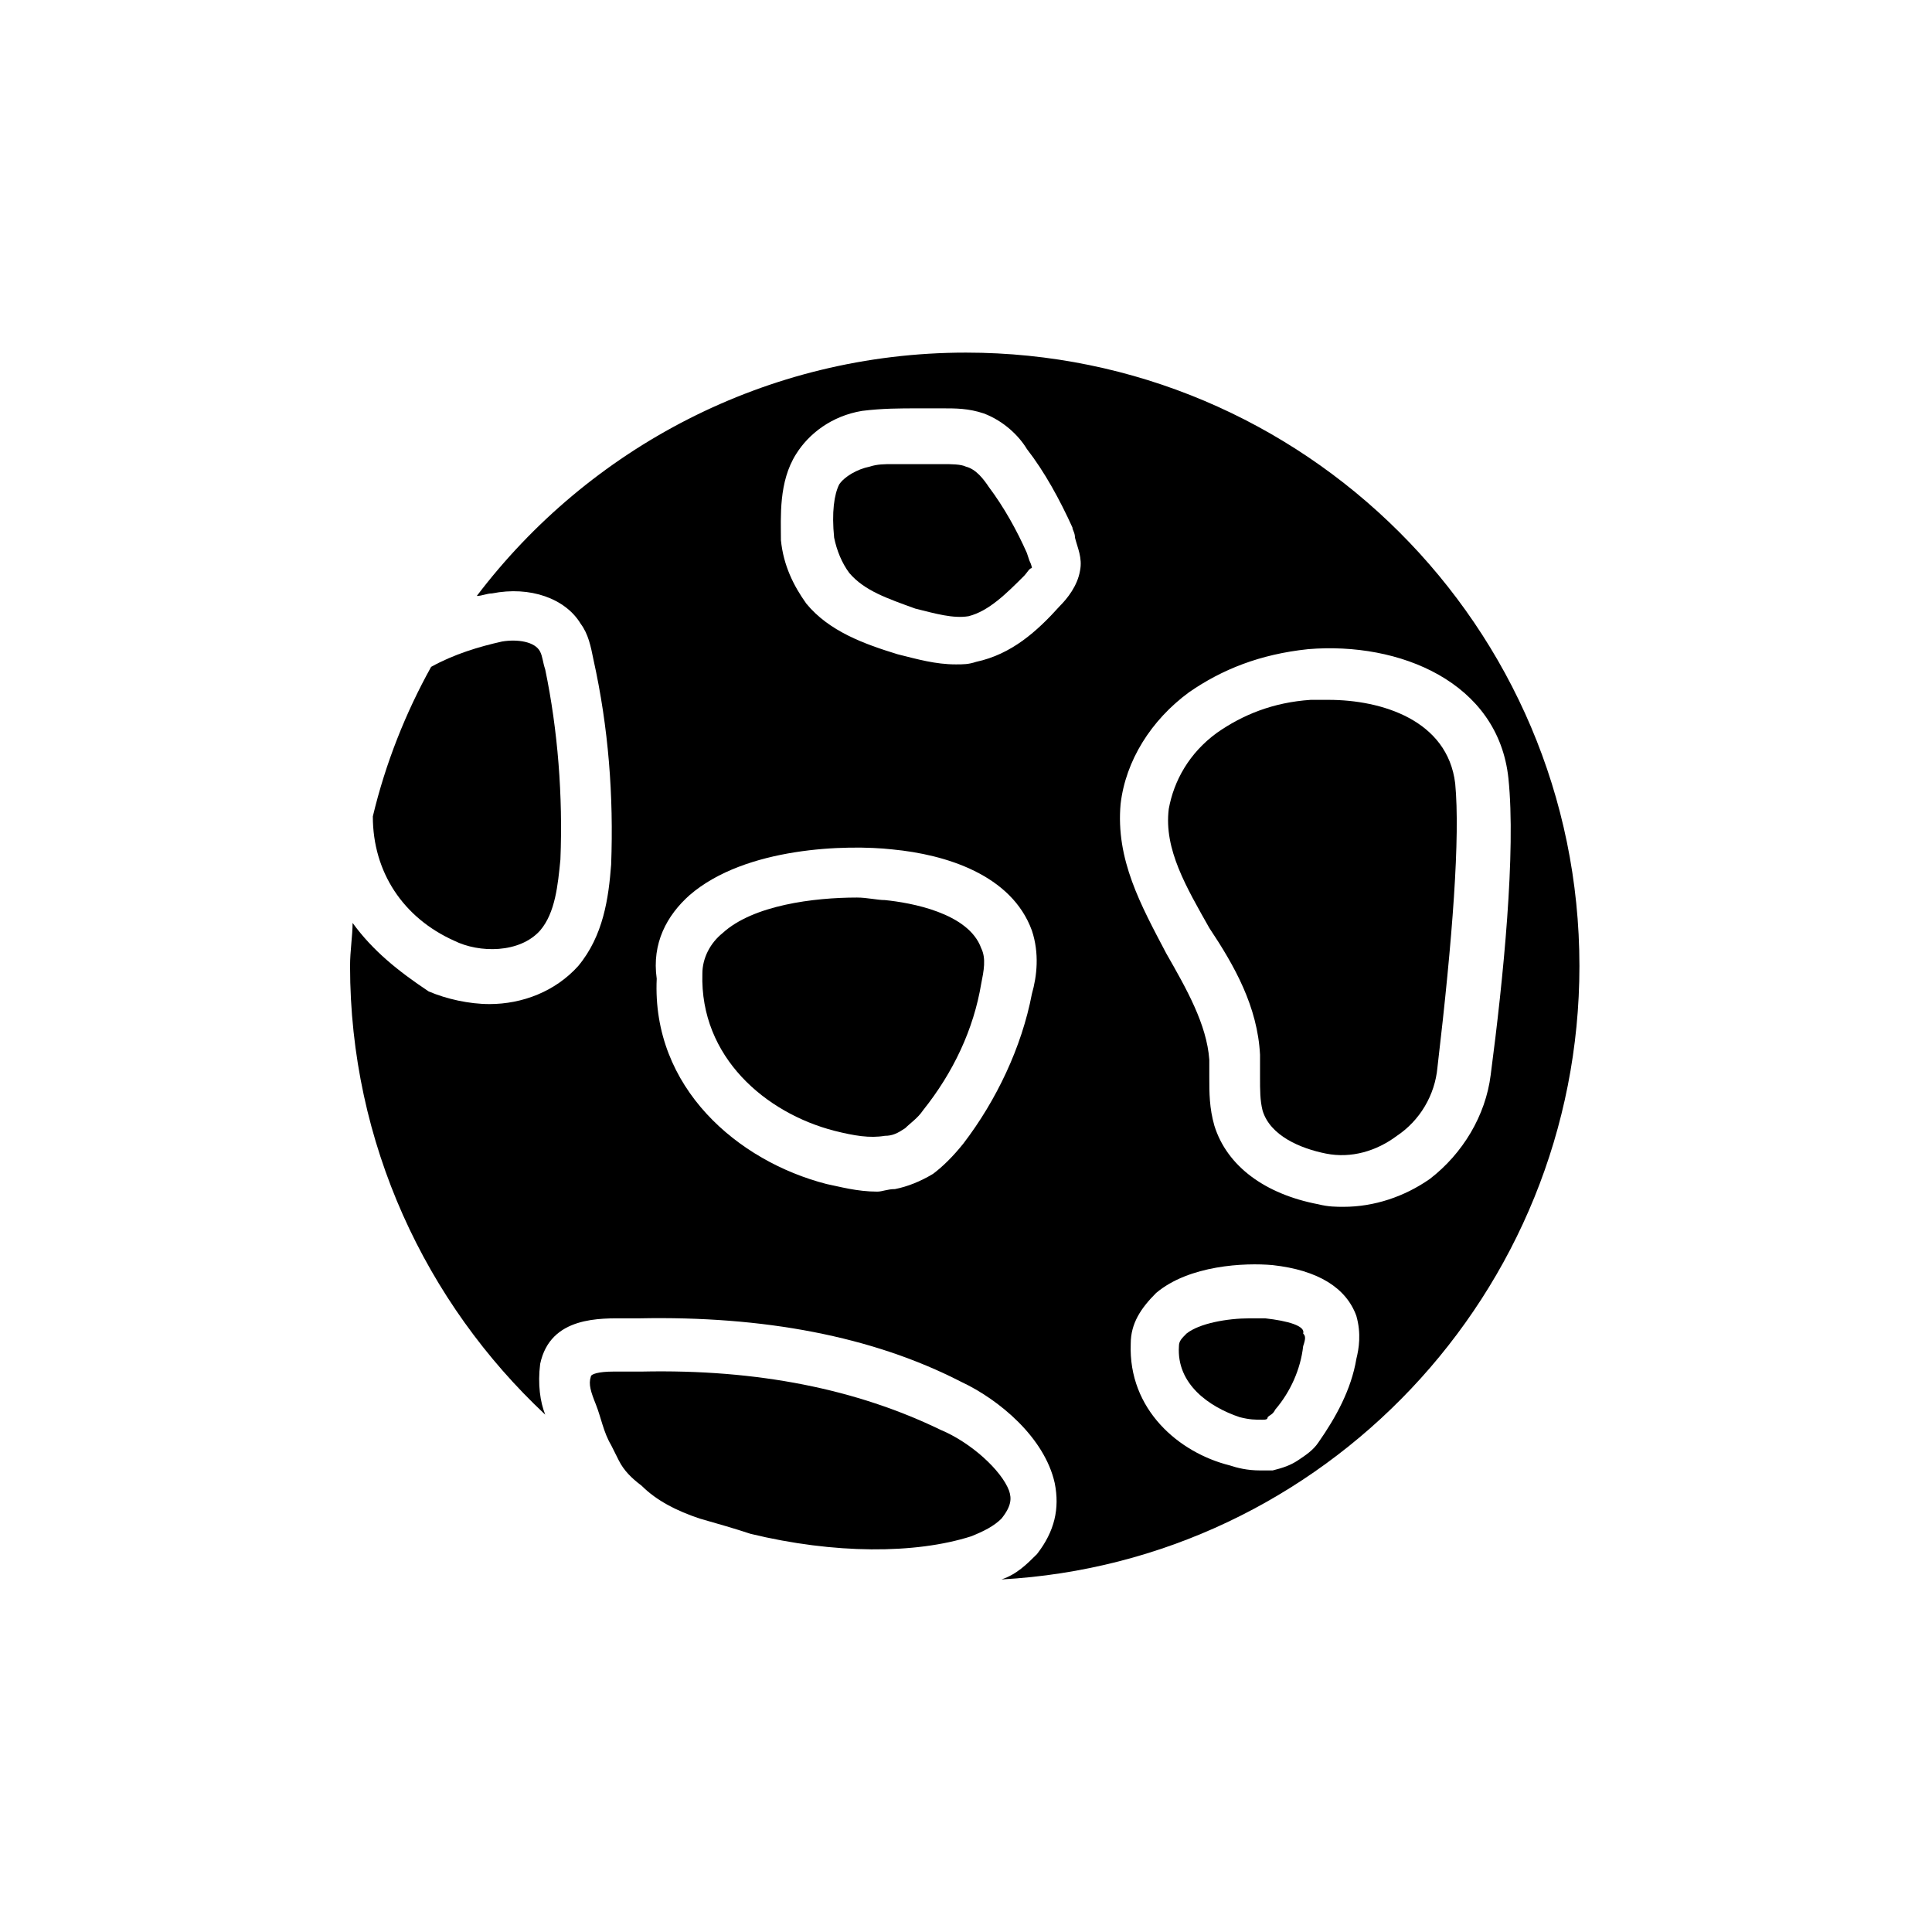 <?xml version="1.0" encoding="UTF-8"?>
<!-- Uploaded to: SVG Repo, www.svgrepo.com, Generator: SVG Repo Mixer Tools -->
<svg fill="#000000" width="800px" height="800px" version="1.1" viewBox="144 144 512 512" xmlns="http://www.w3.org/2000/svg">
 <g>
  <path d="m365.07 443.66c5.375 1.344 9.406 2.016 13.434 1.344 2.016 0 3.359-0.672 5.375-2.016 1.344-1.344 3.359-2.688 4.703-4.703 8.062-10.078 13.434-21.496 15.449-33.586 0.672-3.359 1.344-6.719 0-9.406-3.359-9.406-18.809-12.09-25.527-12.762-2.016 0-4.703-0.672-7.391-0.672-11.418 0-27.543 2.016-35.602 9.406-3.359 2.688-5.375 6.719-5.375 10.746-0.668 22.168 16.797 36.949 34.934 41.648z"/>
  <path d="m393.28 522.93c-22.168-10.746-48.367-16.121-79.266-15.449h-4.031-3.359c-4.031 0-6.047 0.672-6.047 1.344-0.672 2.016 0 4.031 1.344 7.391s2.016 7.391 4.031 10.746l2.016 4.031c1.344 2.688 3.359 4.703 6.047 6.719 4.031 4.031 9.406 6.719 15.449 8.734 4.703 1.344 9.406 2.688 13.434 4.031 22.168 5.375 43.664 5.375 58.441 0.672 3.359-1.344 6.047-2.688 8.062-4.703 2.688-3.359 2.688-5.375 2.016-7.391-2.016-5.379-10.074-12.77-18.137-16.125z"/>
  <path d="m369.1 295.88c4.031 4.703 10.078 6.719 17.465 9.406 5.375 1.344 10.078 2.688 14.105 2.016 5.375-1.344 10.078-6.047 14.777-10.746 0.672-0.672 1.344-2.016 2.016-2.016 0 0 0-0.672-0.672-2.016l-0.672-2.016c-2.688-6.047-6.047-12.09-10.078-17.465-1.344-2.016-3.359-4.703-6.047-5.375-1.344-0.672-4.031-0.672-6.047-0.672h-1.344-6.047-6.047c-2.016 0-4.031 0-6.047 0.672-3.359 0.672-6.719 2.688-8.062 4.703-1.344 2.688-2.016 7.391-1.344 14.105 0.684 3.356 2.027 6.715 4.043 9.402z"/>
  <path d="m287.14 390.59c4.031-4.703 4.703-12.09 5.375-18.809 0.672-16.793-0.672-34.258-4.031-50.383-0.672-2.016-0.672-3.359-1.344-4.703-1.344-2.688-6.047-3.359-10.078-2.688-6.047 1.344-12.762 3.359-18.809 6.719-6.719 12.09-12.09 25.527-15.449 39.633 0 14.777 8.062 26.871 21.496 32.914 6.719 3.363 17.465 3.363 22.84-2.684z"/>
  <path d="m477.92 423.51v6.047c0 3.359 0 6.047 0.672 8.734 2.016 6.719 10.078 10.078 16.793 11.418 6.719 1.344 13.434-0.672 18.809-4.703 6.047-4.031 10.078-10.746 10.746-18.137 4.031-34.258 6.047-61.129 4.703-75.234-2.016-16.793-19.48-22.168-33.586-22.168h-4.703c-10.078 0.672-18.137 4.031-24.855 8.734-7.391 5.375-11.418 12.762-12.762 20.152-1.344 10.746 4.703 20.824 10.746 31.57 6.719 10.078 12.766 20.824 13.438 33.586z"/>
  <path d="m479.27 493.37h-4.031c-6.047 0-13.434 1.344-16.793 4.031-1.344 1.344-2.016 2.016-2.016 3.359-0.672 10.078 8.062 16.121 16.121 18.809 2.688 0.672 4.031 0.672 6.047 0.672 0.672 0 1.344 0 1.344-0.672 0.672-0.672 1.344-0.672 2.016-2.016 4.031-4.703 6.719-10.746 7.391-16.793 0.672-2.016 0.672-2.688 0-3.359 0.668-2.016-4.035-3.359-10.078-4.031z"/>
  <path d="m237.44 388.58c0 3.359-0.672 7.391-0.672 11.418 0 47.023 20.152 89.344 51.723 118.9-1.344-3.359-2.016-8.062-1.344-13.434 2.688-12.762 16.121-12.09 22.84-12.09h3.359c32.914-0.672 61.801 4.703 85.312 16.793 10.078 4.703 22.168 14.777 24.855 26.871 1.344 6.719 0 12.762-4.703 18.809-2.688 2.688-5.375 5.375-9.406 6.719 85.312-4.703 153.16-75.91 153.16-162.56 0-90.016-73.219-162.56-162.56-162.56-53.066 0-100.09 25.527-129.65 64.488 1.344 0 2.688-0.672 4.031-0.672 10.078-2.016 19.48 1.344 23.512 8.062 2.016 2.688 2.688 6.047 3.359 9.406 4.031 18.137 5.375 36.273 4.703 54.41-0.672 8.734-2.016 18.809-8.734 26.871-6.047 6.719-14.777 10.078-23.512 10.078-5.375 0-11.418-1.344-16.121-3.359-8.062-5.379-14.781-10.754-20.152-18.145zm266.01 115.54c-1.344 8.062-5.375 15.449-10.078 22.168-1.344 2.016-3.359 3.359-5.375 4.703s-4.031 2.016-6.719 2.688h-3.359c-3.359 0-6.047-0.672-8.062-1.344-13.434-3.359-26.871-14.777-26.199-32.242 0-5.375 2.688-9.406 6.719-13.434 8.734-7.391 23.512-8.062 30.898-7.391 12.09 1.344 19.48 6.047 22.168 13.434 1.348 4.699 0.68 8.73 0.008 11.418zm-62.473-147.11c1.344-11.418 8.062-22.168 18.137-29.559 8.734-6.047 18.809-10.078 31.57-11.418 24.184-2.016 50.383 8.734 53.066 34.258 2.016 19.48-1.344 53.066-4.703 78.594-1.344 10.746-7.391 20.824-16.121 27.543-6.719 4.703-14.777 7.391-22.84 7.391-2.016 0-4.031 0-6.719-0.672-14.105-2.688-24.184-10.078-27.543-20.824-1.344-4.703-1.344-8.734-1.344-12.762v-4.703c-0.672-9.406-6.047-18.809-11.418-28.215-6.715-12.766-13.43-24.855-12.086-39.633zm-85.984-92.703c3.359-5.375 9.406-10.078 17.465-11.418 5.375-0.672 10.078-0.672 14.777-0.672h5.375 1.344c3.359 0 6.719 0 10.746 1.344 5.375 2.016 9.406 6.047 11.418 9.406 4.703 6.047 8.734 13.434 12.09 20.824 0 0.672 0.672 1.344 0.672 2.688 0.672 2.688 2.016 5.375 1.344 8.734-0.672 4.031-3.359 7.391-5.375 9.406-6.047 6.719-12.762 12.762-22.168 14.777-2.016 0.672-3.359 0.672-5.375 0.672-5.375 0-10.078-1.344-15.449-2.688-8.734-2.688-18.137-6.047-24.184-13.434-3.359-4.703-6.047-10.078-6.719-16.793 0.008-6.055-0.664-15.457 4.039-22.848zm-28.215 116.89c14.777-12.762 41.648-13.434 53.738-12.09 14.105 1.344 31.57 6.719 36.945 21.496 2.016 6.047 1.344 12.09 0 16.793-2.688 14.105-9.406 28.215-18.137 39.633-2.688 3.359-5.375 6.047-8.062 8.062-3.359 2.016-6.719 3.359-10.078 4.031-2.016 0-3.359 0.672-4.703 0.672-5.375 0-10.078-1.344-13.434-2.016-23.512-6.047-46.352-25.527-45.008-54.41-1.336-9.41 2.695-16.801 8.738-22.172z"/>
 </g>
</svg>